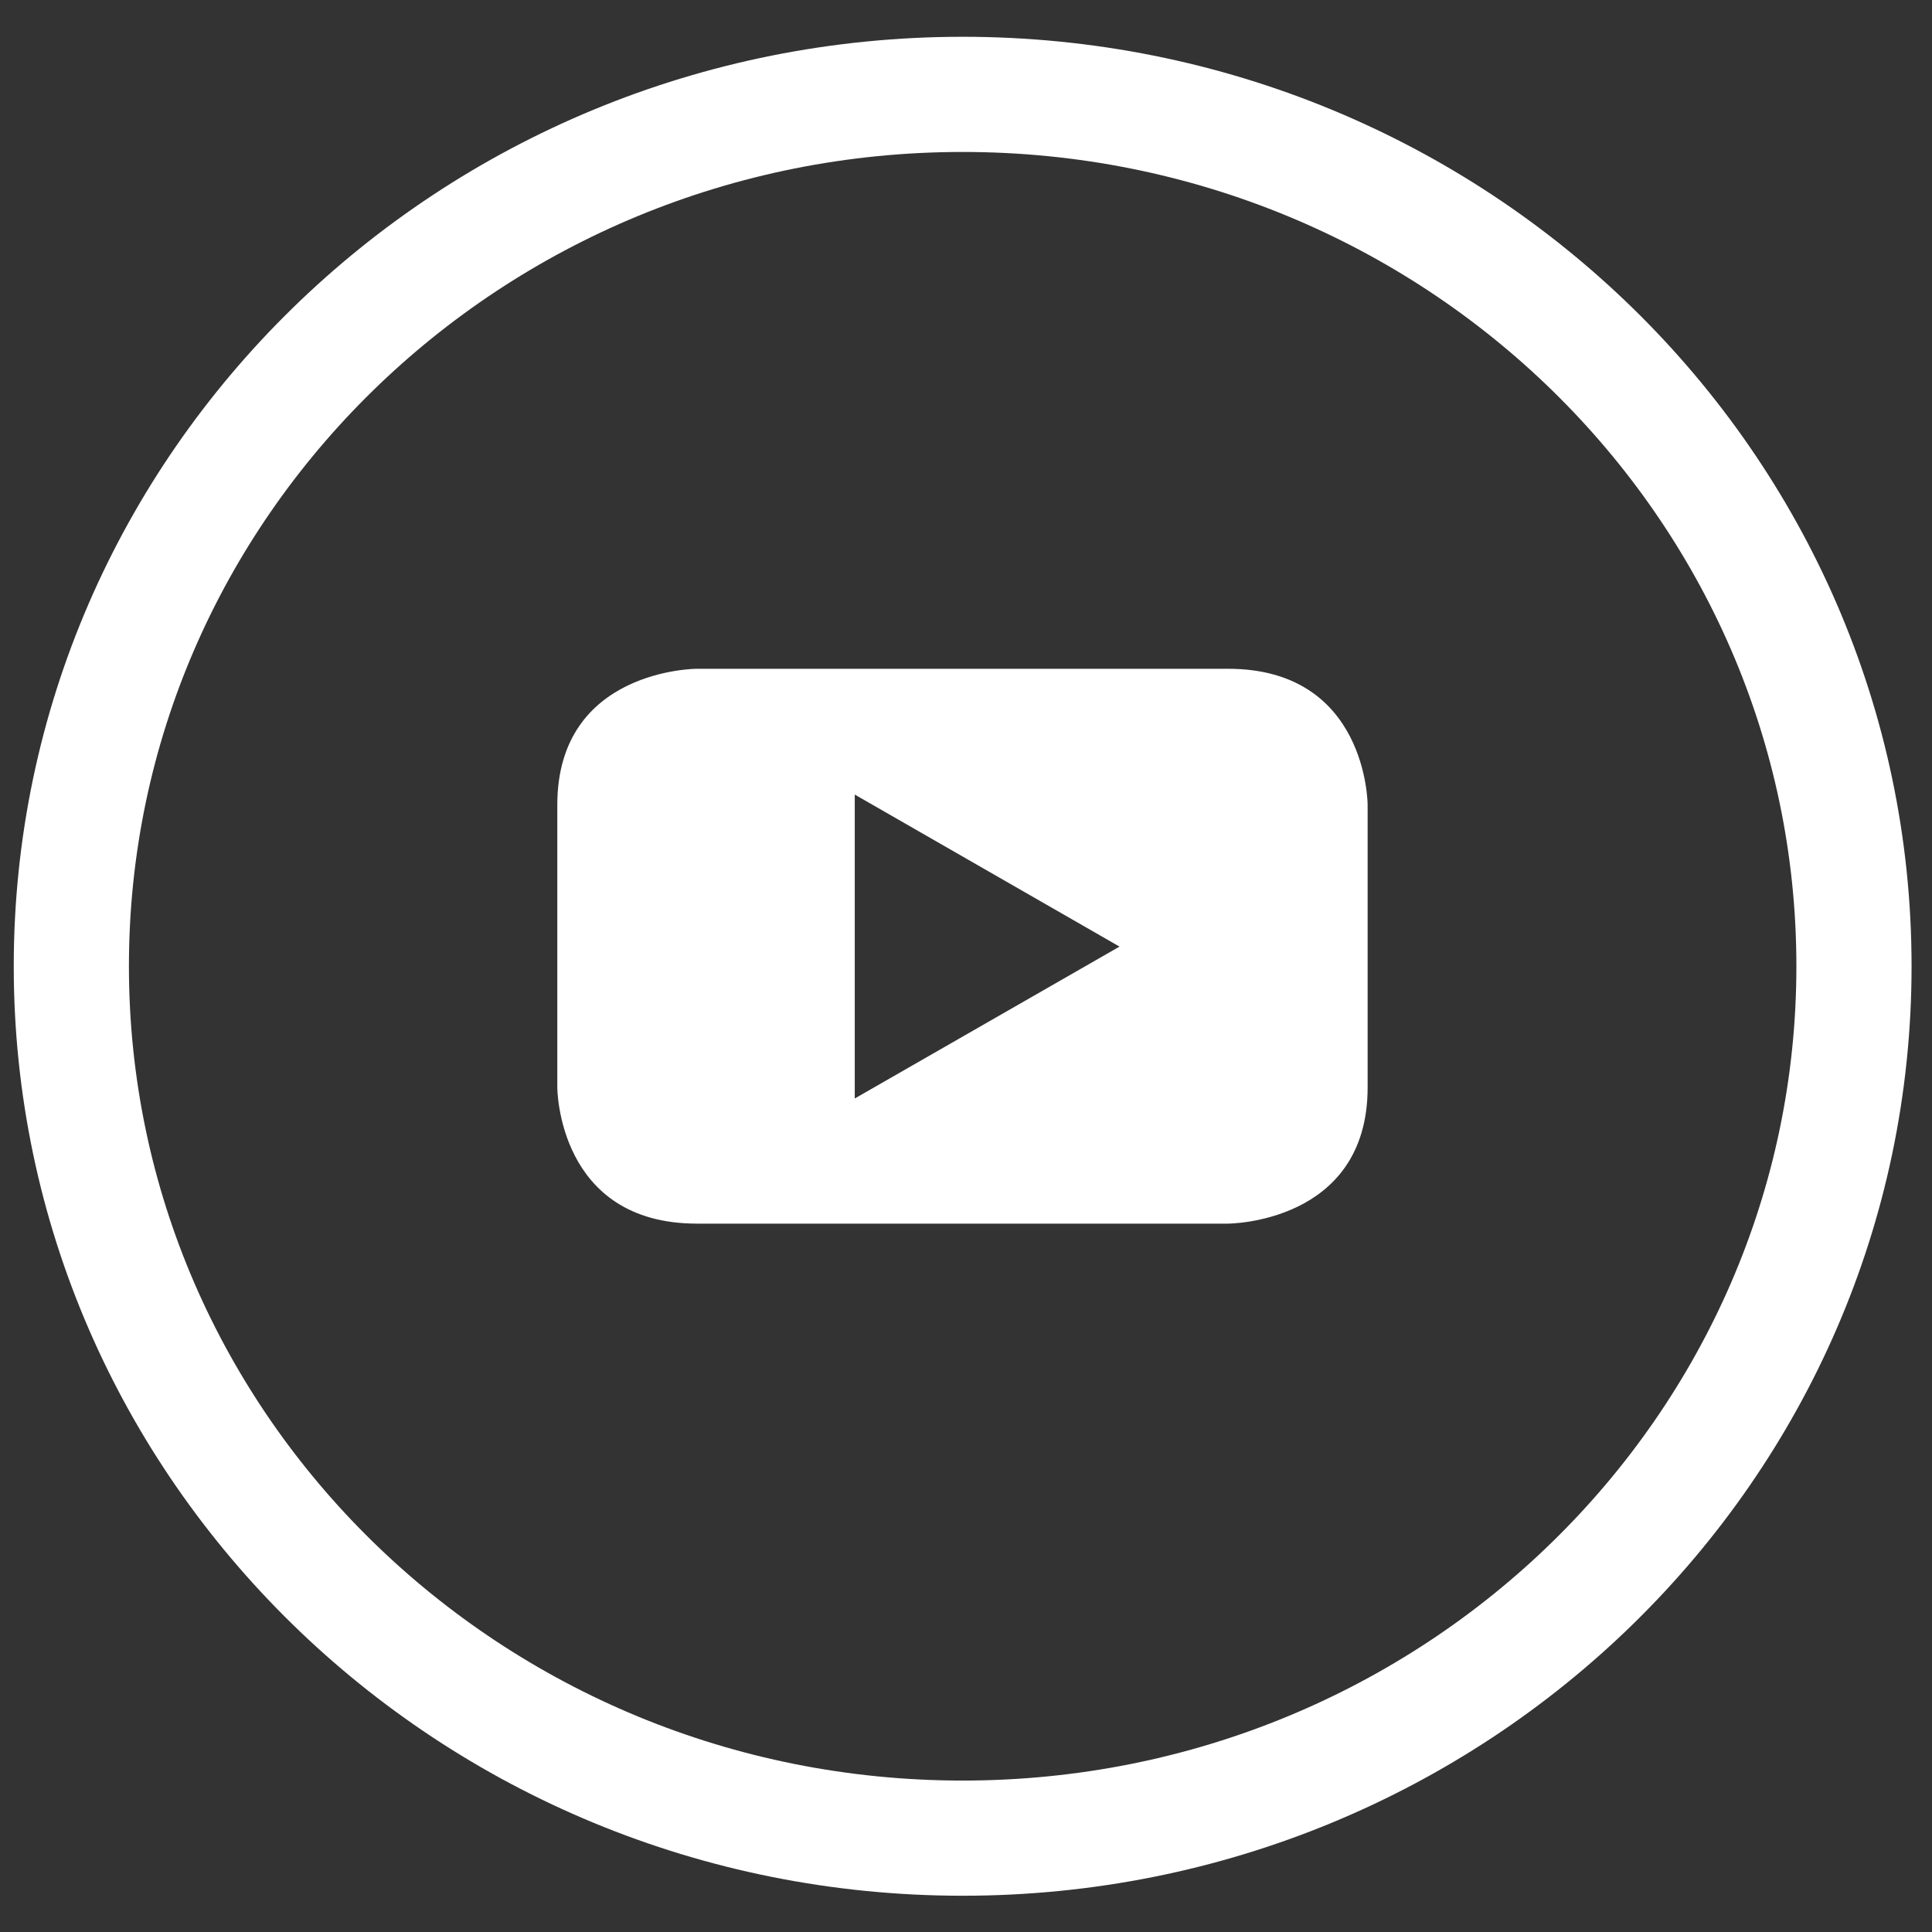 <svg xmlns="http://www.w3.org/2000/svg" width="26" height="26" viewBox="0 0 26 26"><rect x="0" y="0" width="26" height="26" fill="#333333" stroke="none"/><g><g><g/><g><path fill="none" stroke="#fff" stroke-miterlimit="50" stroke-width="1.55" d="M12.955 24.737c6.625 0 11.995-5.254 11.995-11.734S19.58 1.27 12.955 1.27C6.33 1.27.96 6.523.96 13.003s5.37 11.734 11.995 11.734z"/></g><g><path fill="#fff" d="M15.066 12.739l-3.563 2.044v-4.09l3.563 2.046m3.339 1.895v-3.802S18.405 9 16.525 9H9.38S7.5 9 7.5 10.832v3.802s0 1.833 1.879 1.833h7.146s1.88 0 1.88-1.833"/></g></g></g></svg>